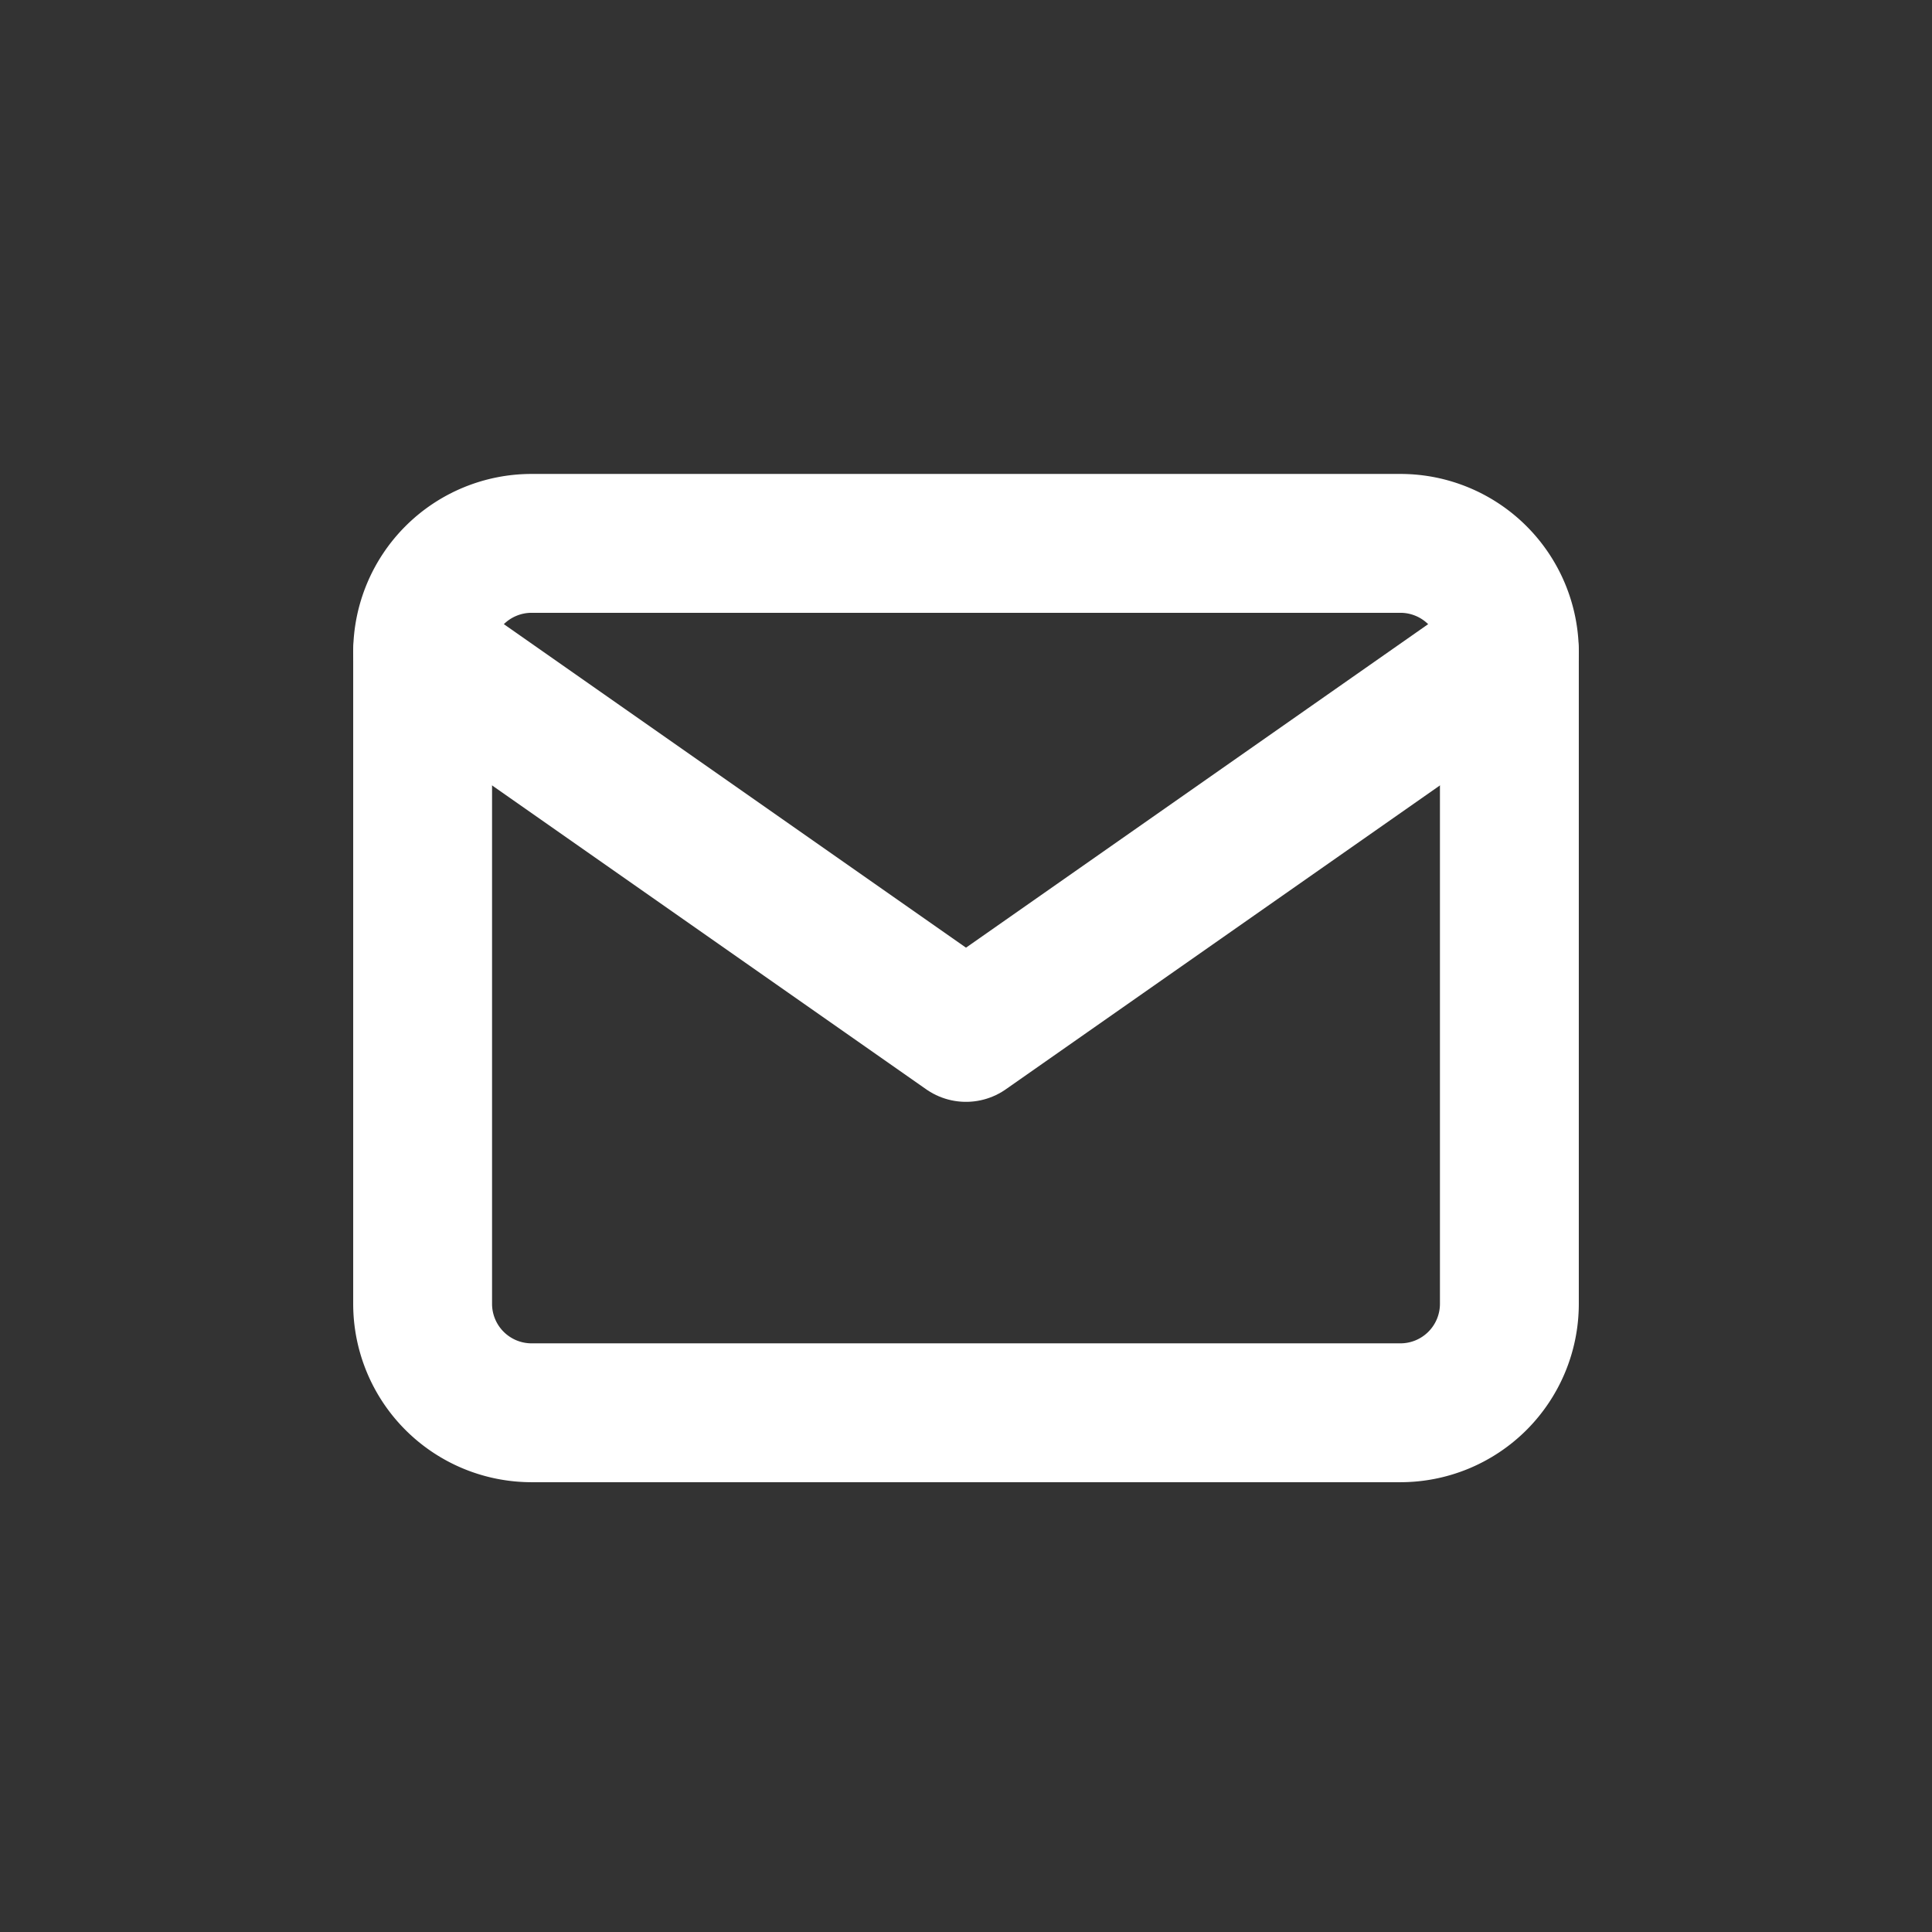 <svg id="light_icon_small_subscribe" data-name="light icon small subscribe" xmlns="http://www.w3.org/2000/svg" width="32" height="32" viewBox="0 0 32 32">
  <rect x="0" y="0" width="32" height="32" fill="#333333" stroke="none"/>
  <rect id="Rectangle_5868" data-name="Rectangle 5868" width="32" height="32" rx="4" fill="#2d3436" opacity="0"/>
  <g id="Group_9210" data-name="Group 9210" transform="translate(7 9)">
    <path id="Path_13045" data-name="Path 13045" d="M4.8,6H19.2A1.805,1.805,0,0,1,21,7.8V18.6a1.805,1.805,0,0,1-1.8,1.8H4.8A1.805,1.805,0,0,1,3,18.6V7.8A1.805,1.805,0,0,1,4.8,6Z" transform="translate(-3 -6)" fill="none" stroke="#fff" stroke-linecap="round" stroke-linejoin="round" stroke-width="2.3"/>
    <path id="Path_13046" data-name="Path 13046" d="M21,9l-9,6.3L3,9" transform="translate(-3 -7.2)" fill="none" stroke="#fff" stroke-linecap="round" stroke-linejoin="round" stroke-width="2.3"/>
  </g>
</svg>
